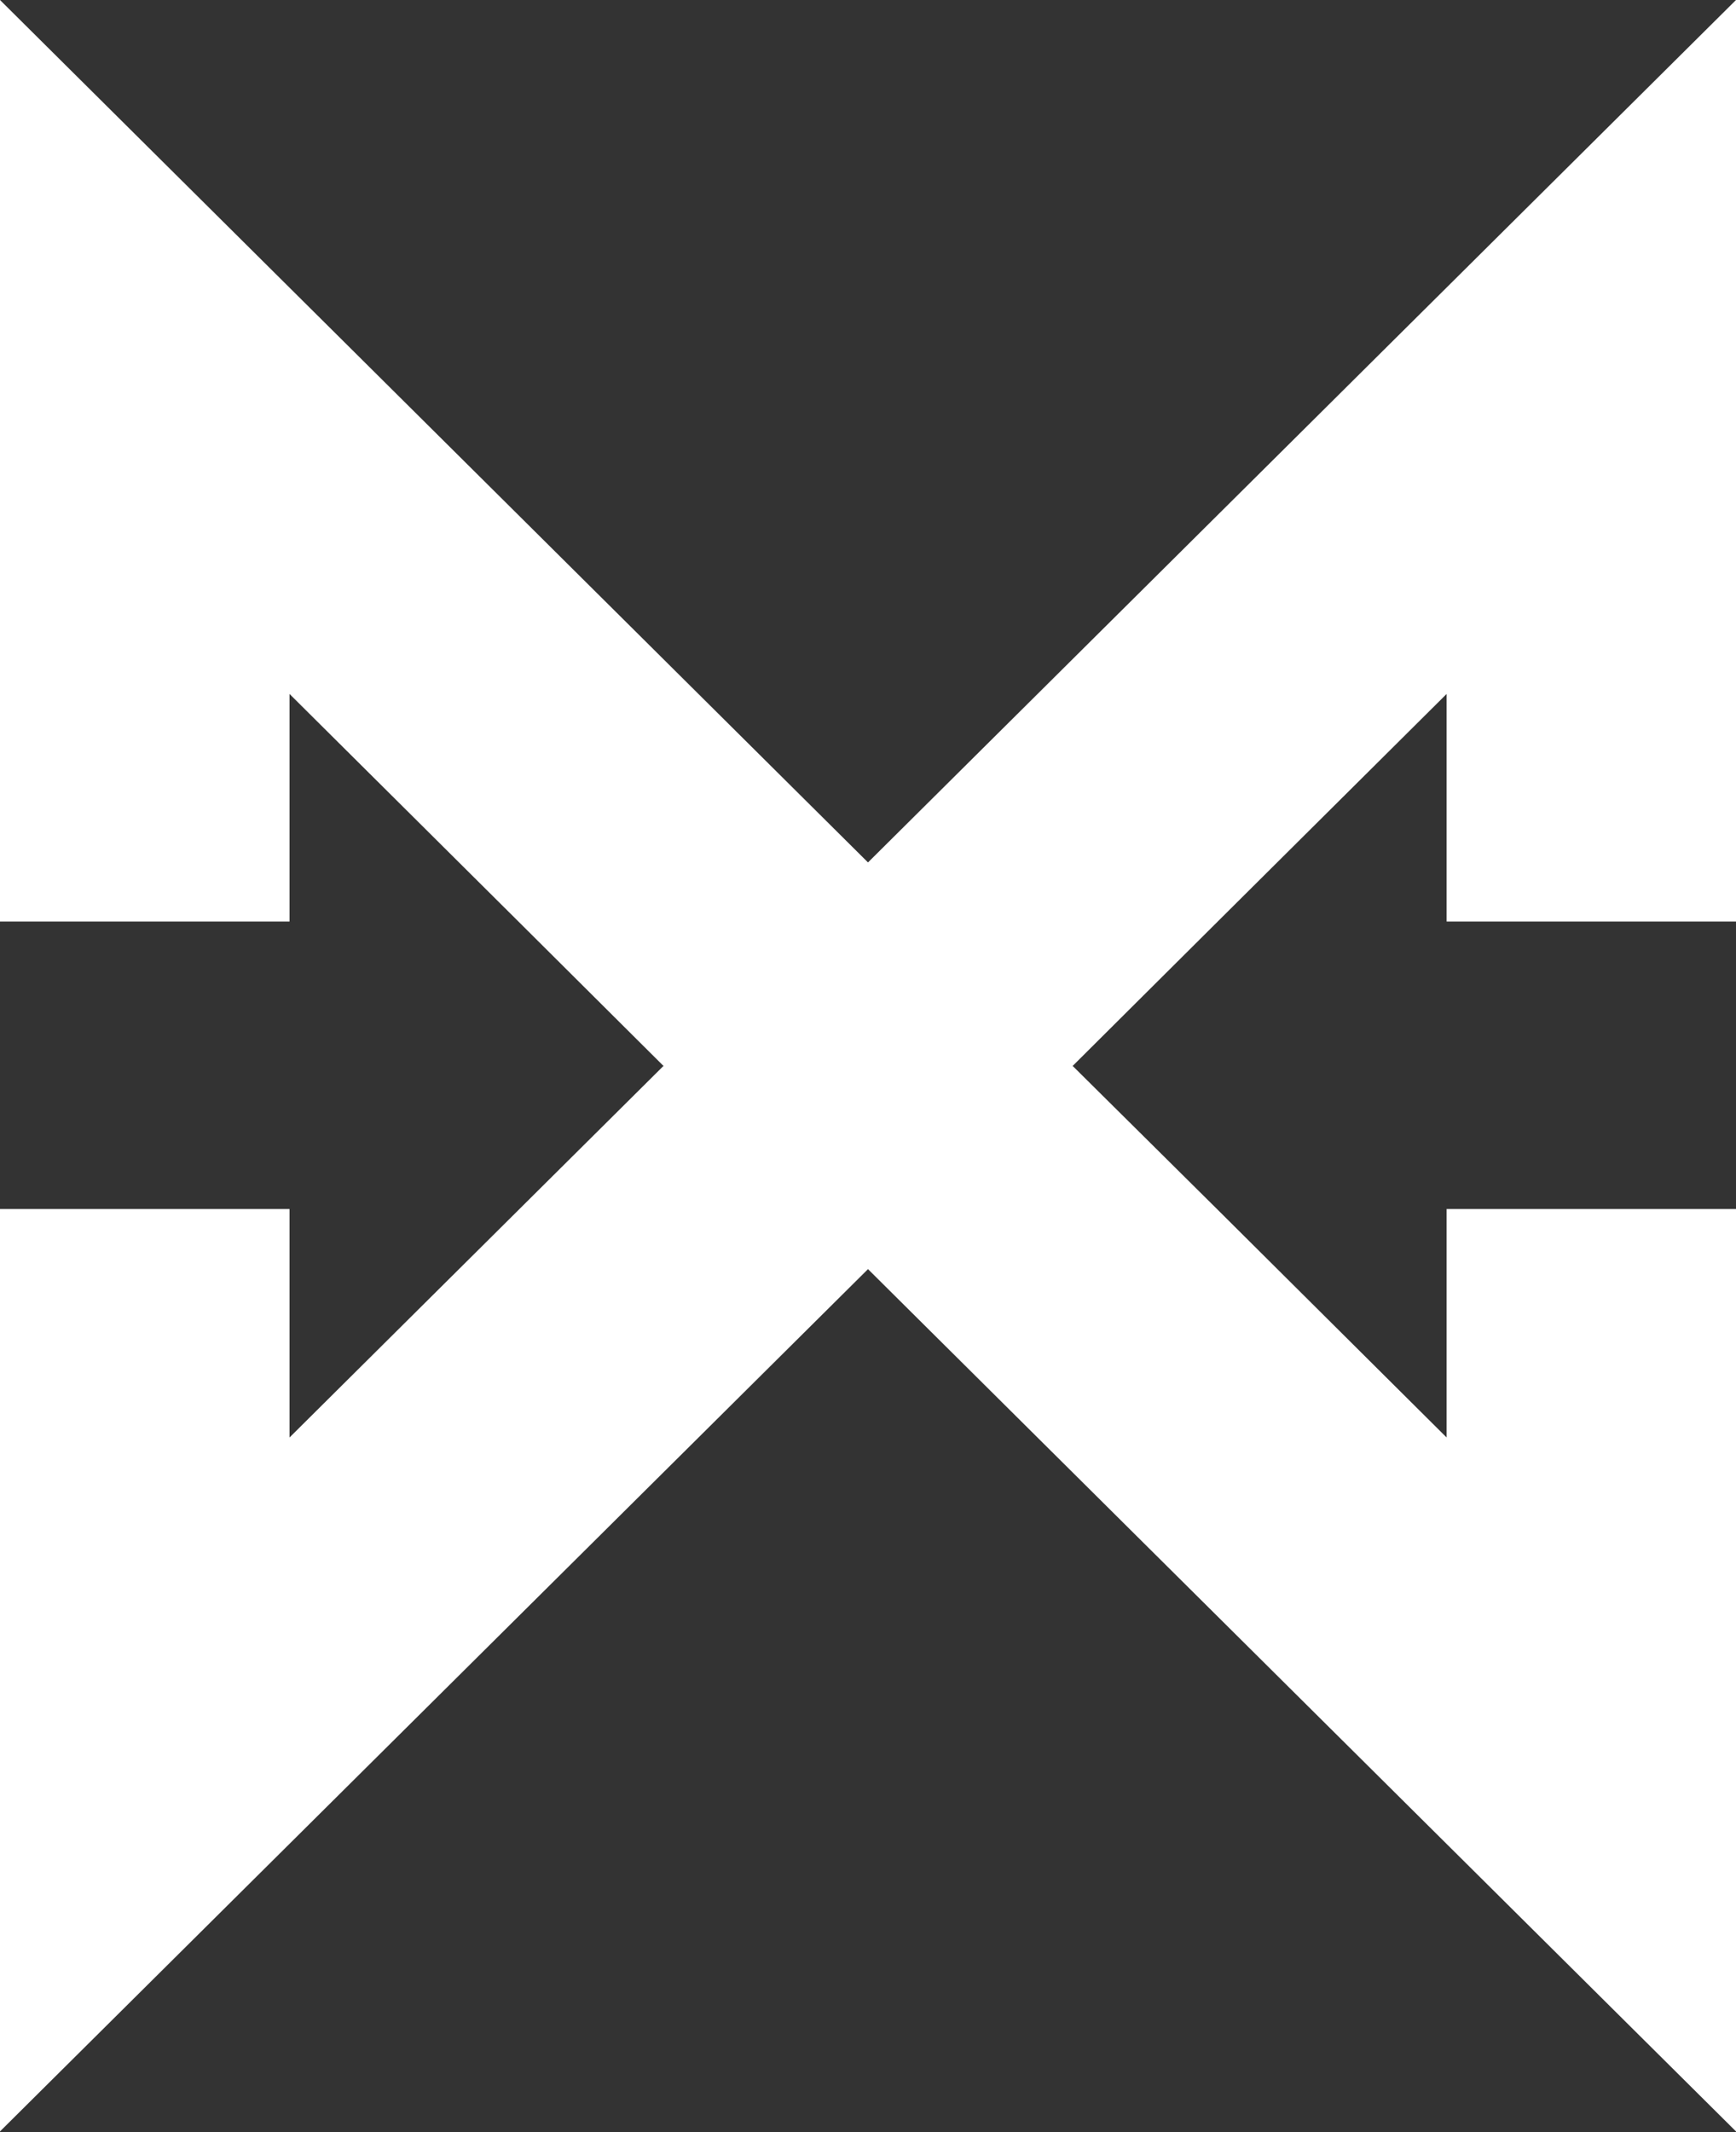 <svg width="1080" height="1326" viewBox="0 0 1080 1326" fill="none" xmlns="http://www.w3.org/2000/svg">
<rect x="0" y="0" width="1080" height="1326" fill="#333333" stroke="none"/>
<path d="M1080 751.86V1325.45L540 789.229L0 1325.45V751.86H180.12V893.917L412.899 662.727H412.629L322.524 573.058L180.12 431.537V573.058H0V0L540 536.315L1080 0V573.058H899.97V431.537L757.566 573.058L667.461 662.727H667.191L667.281 662.817L757.116 751.86L899.97 893.917V751.86H1080Z" fill="white"/>
</svg>
